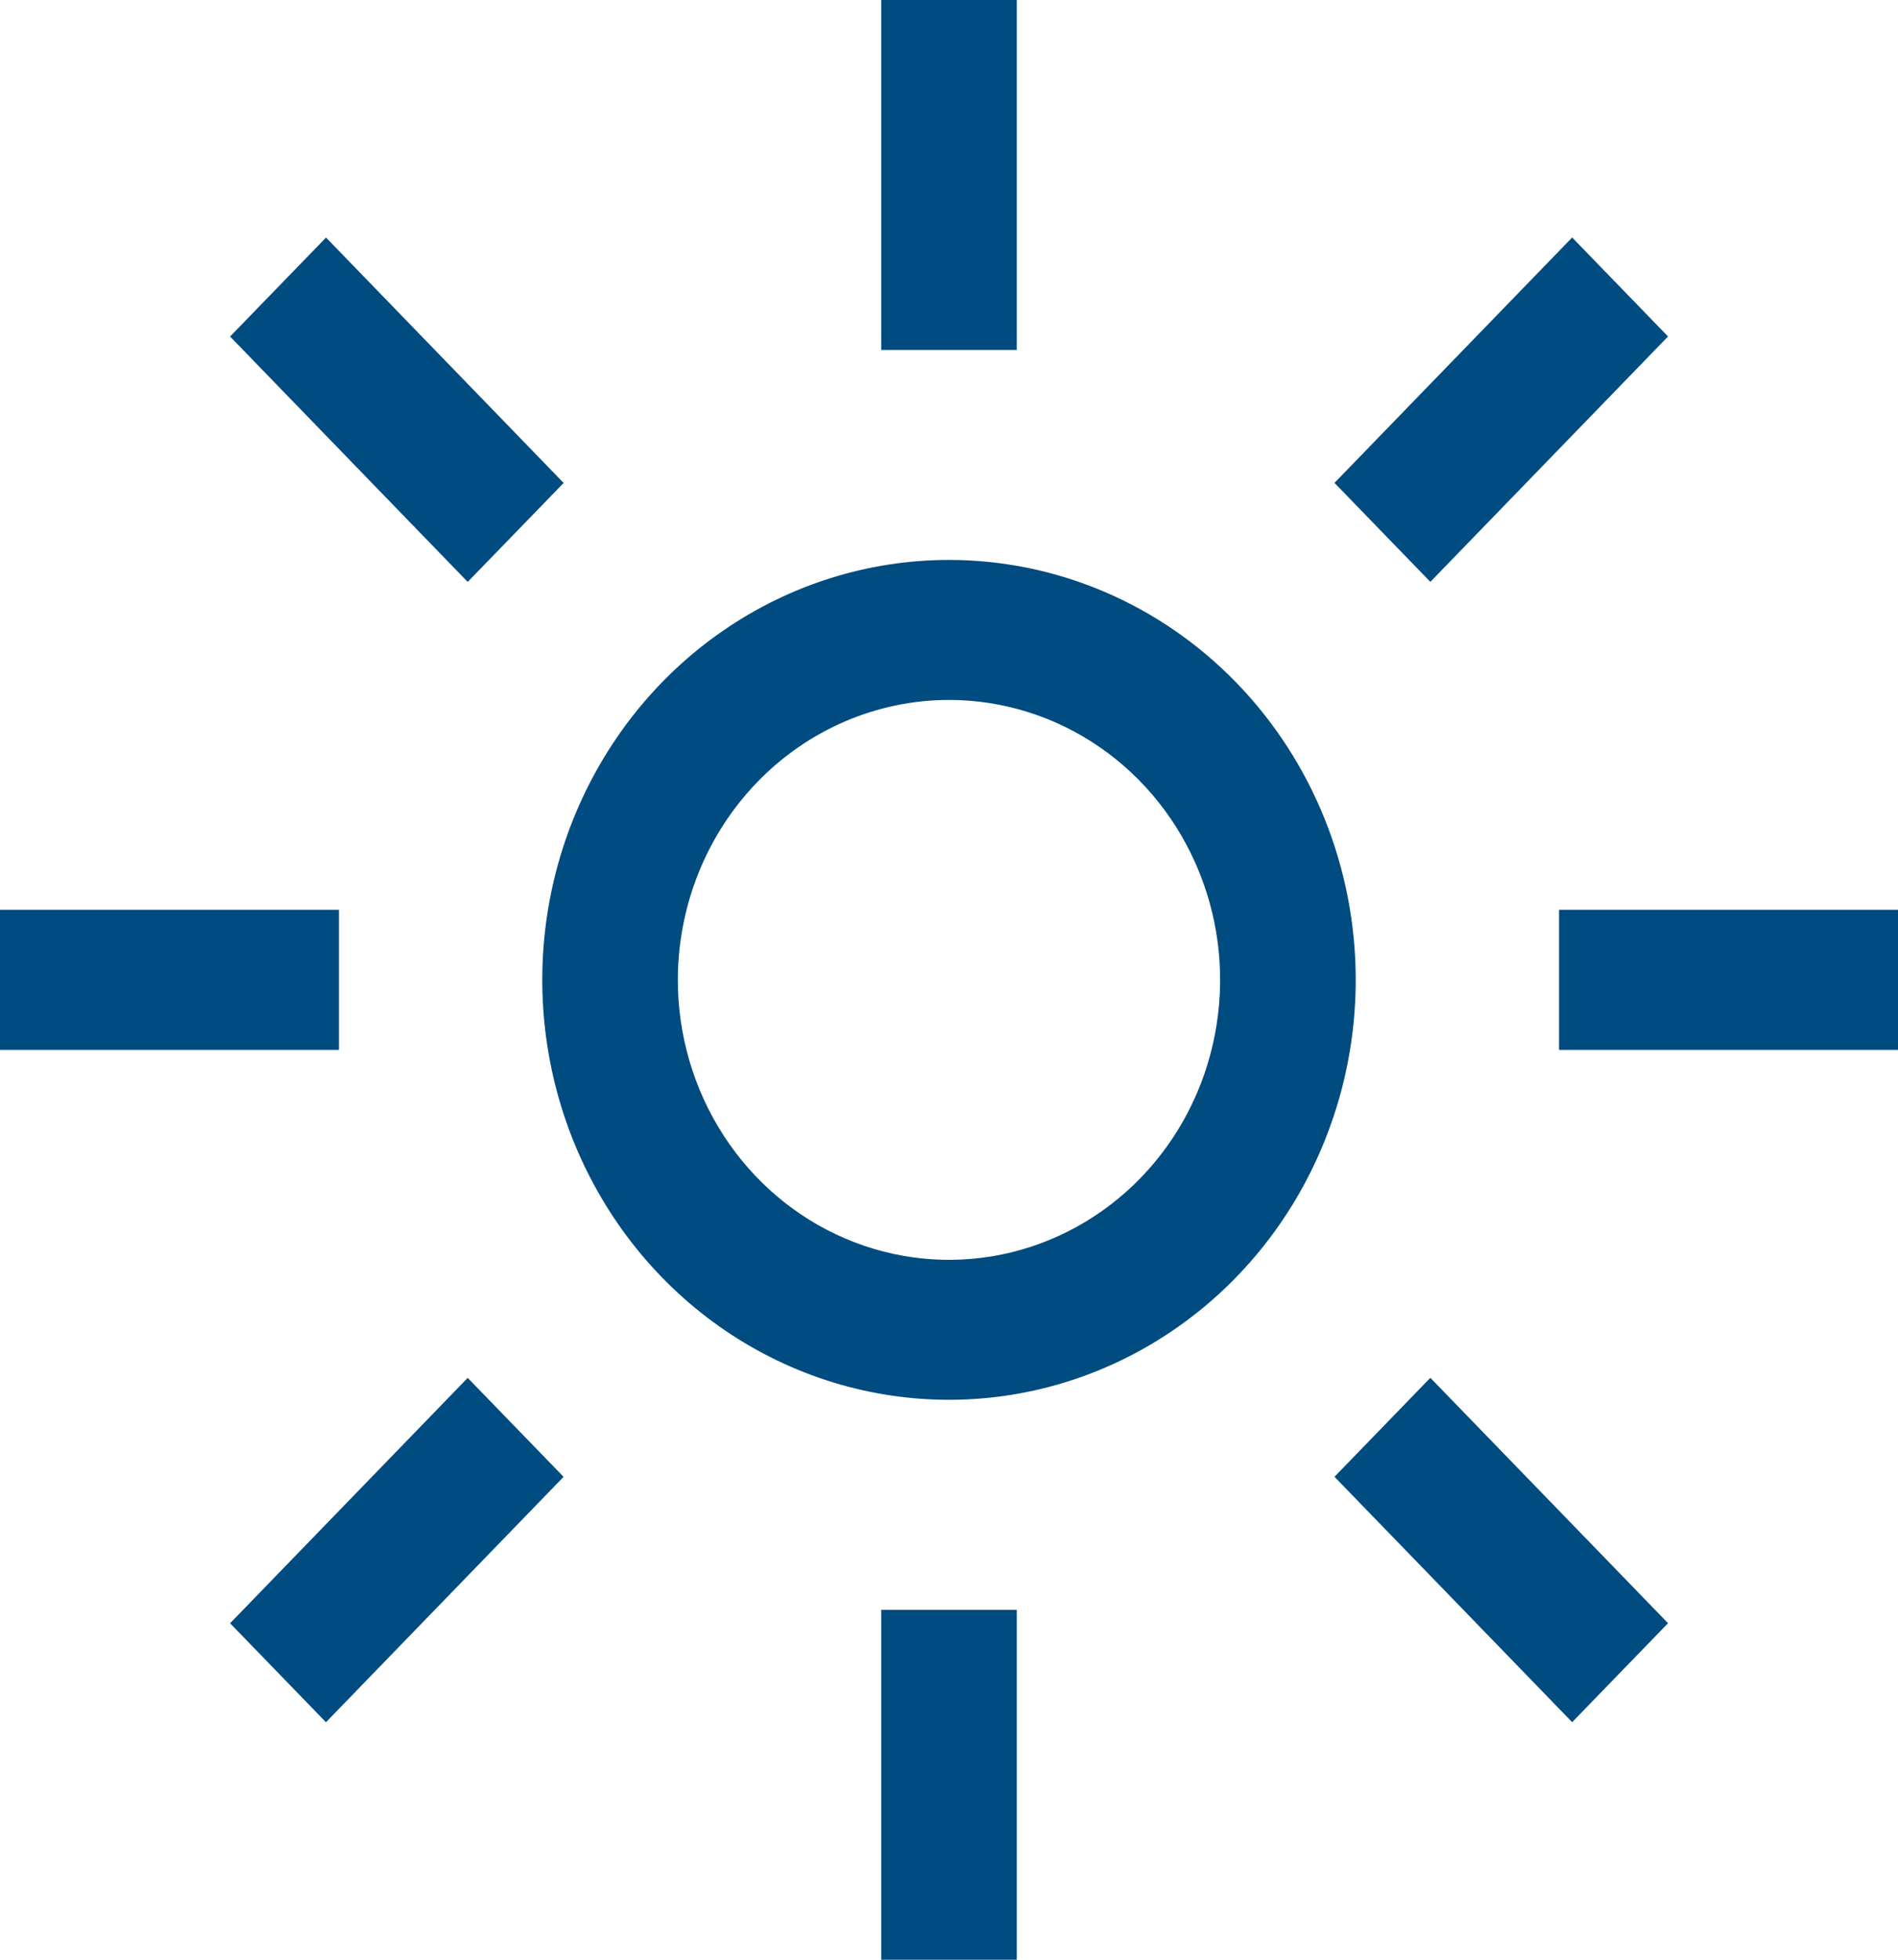 <svg width="31" height="32" viewBox="0 0 31 32" fill="none" xmlns="http://www.w3.org/2000/svg">
<path d="M15.5 11.429C16.376 11.429 17.232 11.697 17.96 12.199C18.689 12.701 19.256 13.415 19.591 14.251C19.927 15.086 20.014 16.005 19.843 16.892C19.673 17.779 19.251 18.593 18.631 19.233C18.012 19.872 17.223 20.307 16.364 20.484C15.505 20.66 14.614 20.57 13.805 20.223C12.996 19.878 12.304 19.291 11.818 18.54C11.331 17.788 11.071 16.904 11.071 16C11.073 14.788 11.54 13.626 12.37 12.769C13.2 11.912 14.326 11.43 15.5 11.429ZM15.5 9.143C14.186 9.143 12.902 9.545 11.809 10.299C10.717 11.052 9.866 12.123 9.363 13.376C8.86 14.629 8.728 16.008 8.985 17.338C9.241 18.668 9.874 19.89 10.803 20.849C11.732 21.808 12.915 22.461 14.204 22.725C15.493 22.99 16.828 22.854 18.042 22.335C19.256 21.816 20.293 20.937 21.023 19.81C21.753 18.682 22.143 17.356 22.143 16C22.143 14.181 21.443 12.437 20.197 11.151C18.951 9.865 17.262 9.143 15.5 9.143ZM3.758 5.495L5.325 3.879L9.206 7.886L7.639 9.502L3.758 5.495ZM0 14.857H5.536V17.143H0V14.857ZM3.758 26.506L7.639 22.499L9.205 24.115L5.324 28.122L3.758 26.506ZM14.393 26.286H16.607V32H14.393V26.286ZM21.796 24.114L23.362 22.498L27.244 26.505L25.678 28.121L21.796 24.114ZM25.464 14.857H31V17.143H25.464V14.857ZM21.796 7.885L25.678 3.878L27.244 5.494L23.362 9.501L21.796 7.885ZM14.393 0H16.607V5.714H14.393V0Z" fill="#004B7F"/>
</svg>
